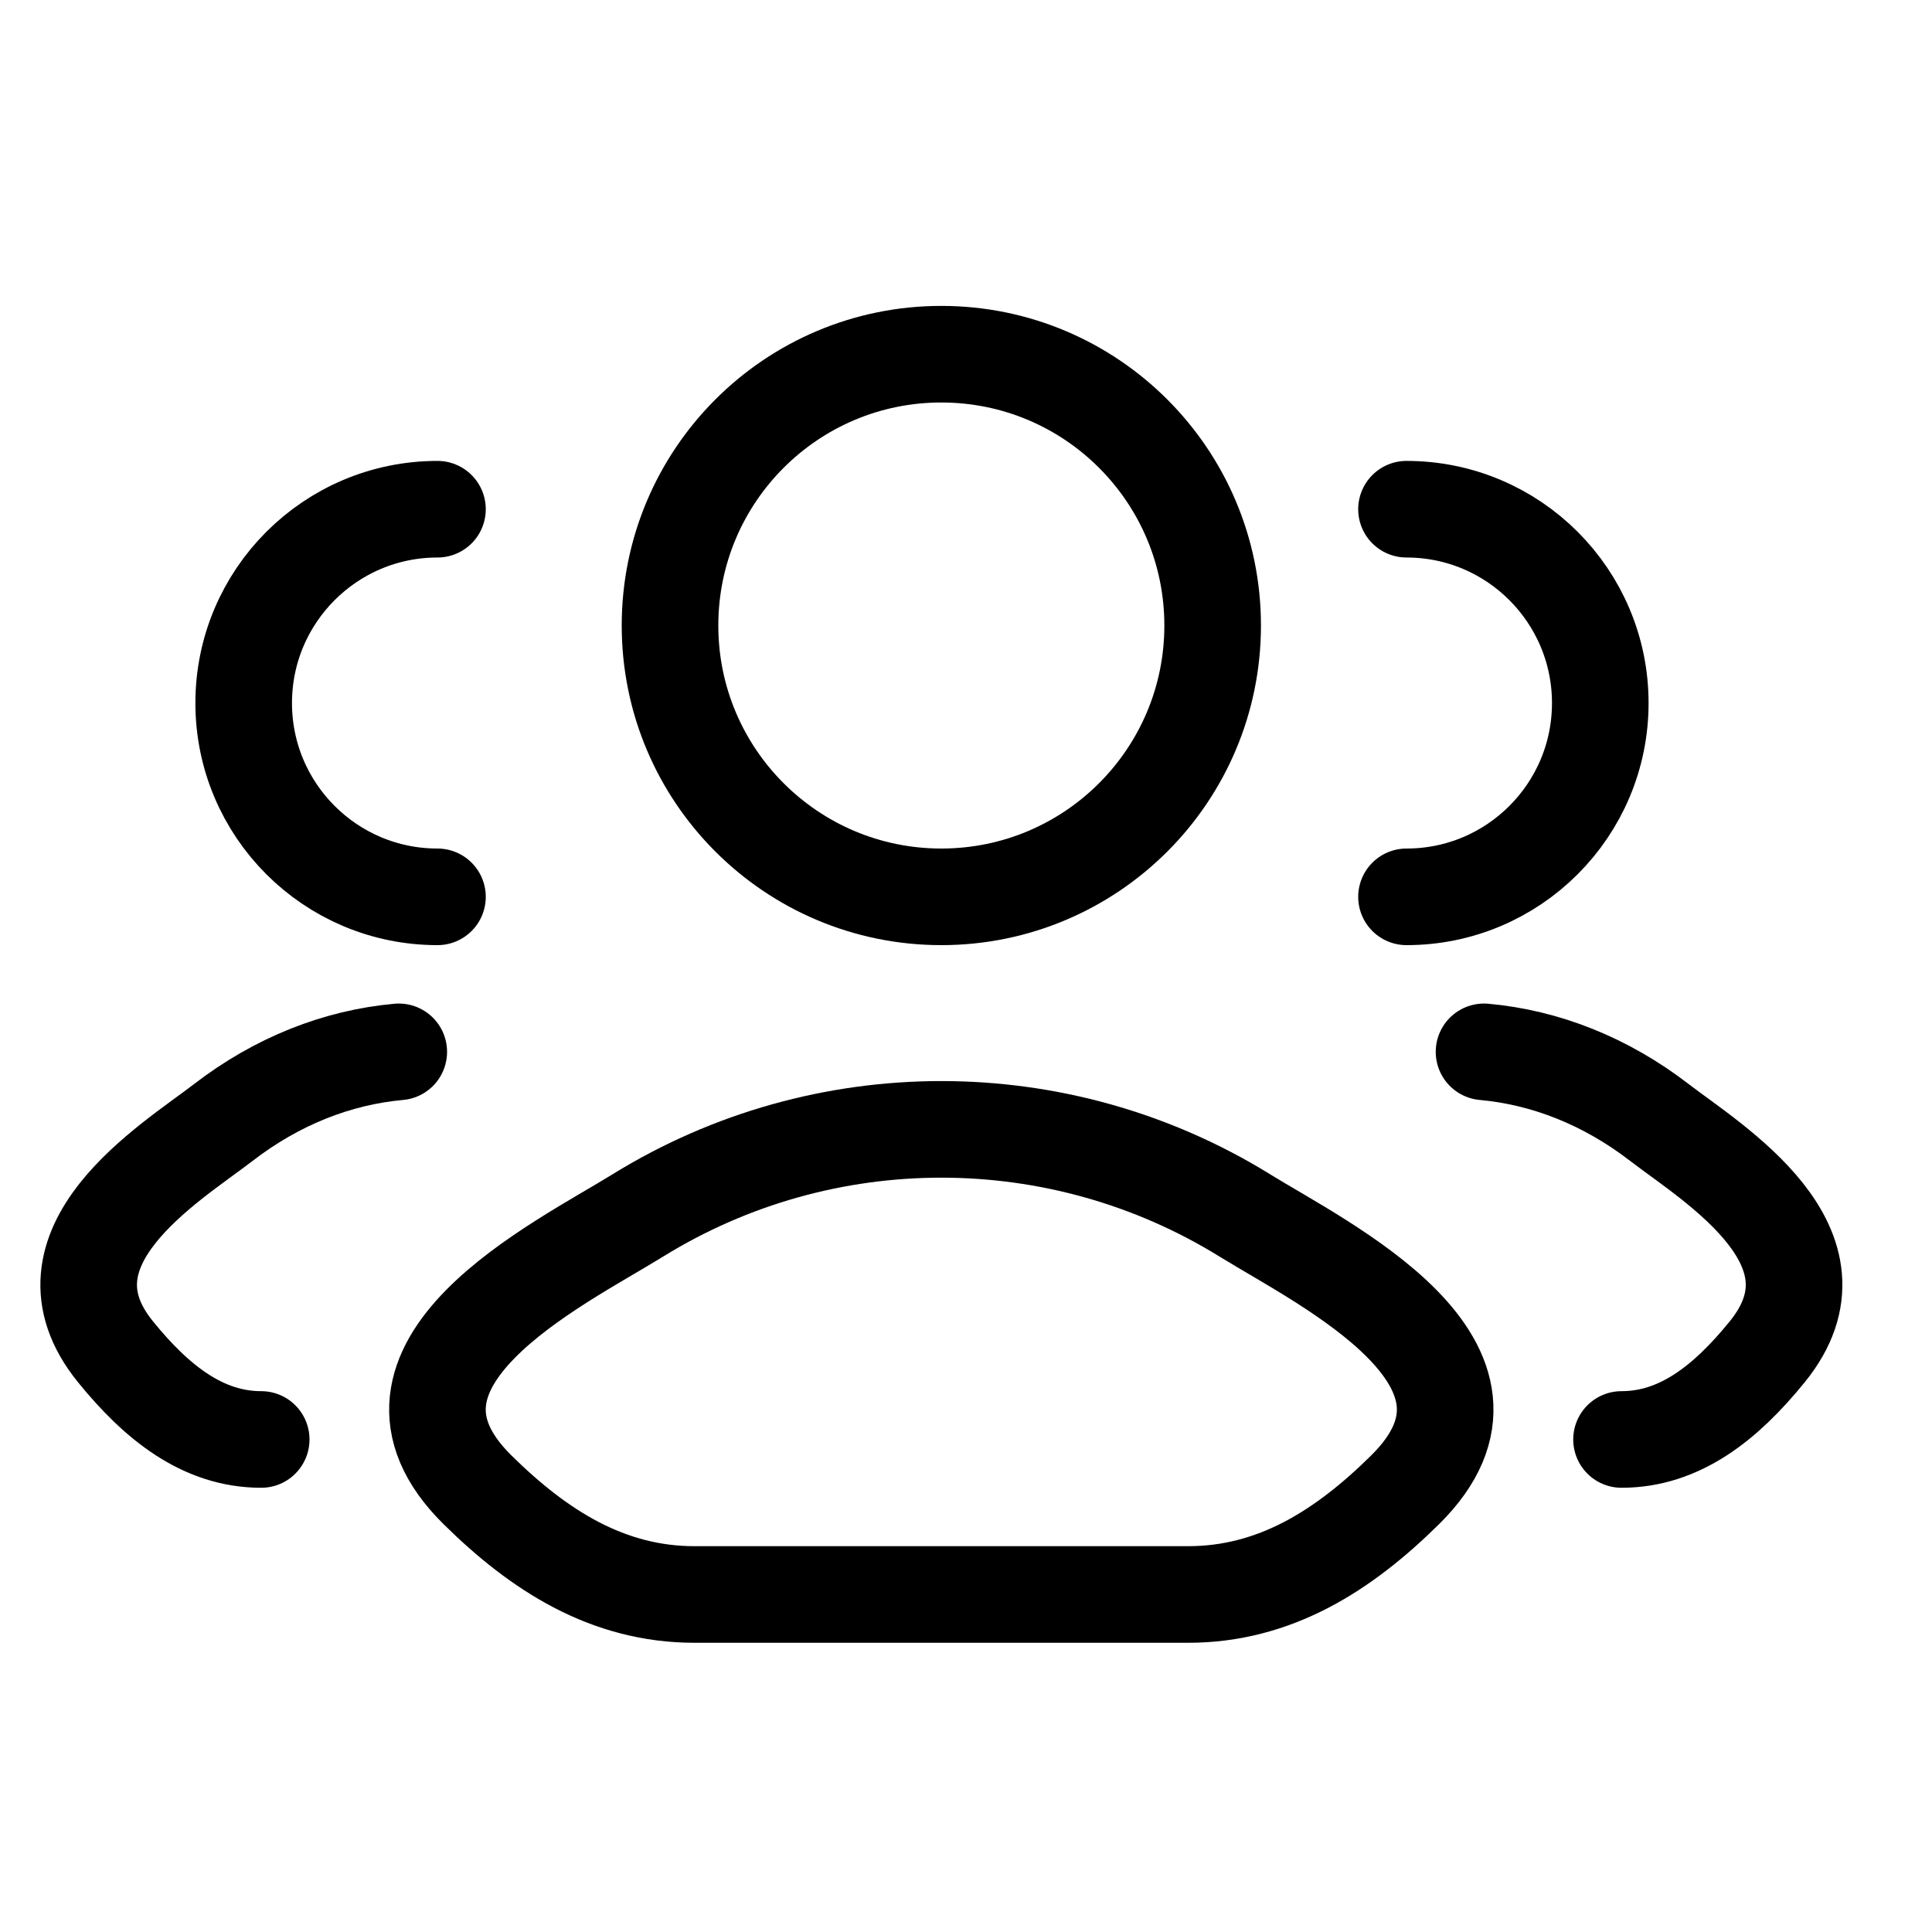 <svg width="30" height="30" viewBox="0 0 30 30" fill="none" xmlns="http://www.w3.org/2000/svg">
<g clip-path="url(#clip0_123_883)">
<path d="M25.179 22.352C26.081 22.352 26.798 21.784 27.442 20.99C28.761 19.366 26.596 18.067 25.77 17.432C24.931 16.785 23.994 16.419 23.044 16.333M21.84 13.926C23.502 13.926 24.849 12.579 24.849 10.917C24.849 9.255 23.502 7.907 21.84 7.907" stroke="black" stroke-width="1.5" stroke-linecap="round"/>
<path d="M4.056 22.352C3.154 22.352 2.437 21.784 1.793 20.99C0.474 19.366 2.639 18.067 3.465 17.432C4.304 16.785 5.241 16.419 6.192 16.333M6.793 13.926C5.132 13.926 3.784 12.579 3.784 10.917C3.784 9.255 5.132 7.907 6.793 7.907" stroke="black" stroke-width="1.5" stroke-linecap="round"/>
<path d="M9.903 18.874C8.673 19.635 5.448 21.188 7.412 23.131C8.372 24.08 9.44 24.759 10.784 24.759H18.45C19.793 24.759 20.862 24.08 21.821 23.131C23.785 21.188 20.561 19.635 19.331 18.874C16.447 17.091 12.787 17.091 9.903 18.874Z" stroke="black" stroke-width="1.5" stroke-linecap="round" stroke-linejoin="round"/>
<path d="M18.83 9.713C18.83 12.04 16.944 13.926 14.617 13.926C12.29 13.926 10.404 12.04 10.404 9.713C10.404 7.386 12.29 5.5 14.617 5.5C16.944 5.5 18.83 7.386 18.83 9.713Z" stroke="black" stroke-width="1.5"/>
</g>
<defs>
<clipPath id="clip0_123_883">
<rect width="28.888" height="28.888" fill="white" transform="translate(0.174 0.685)"/>
</clipPath>
</defs>
</svg>
